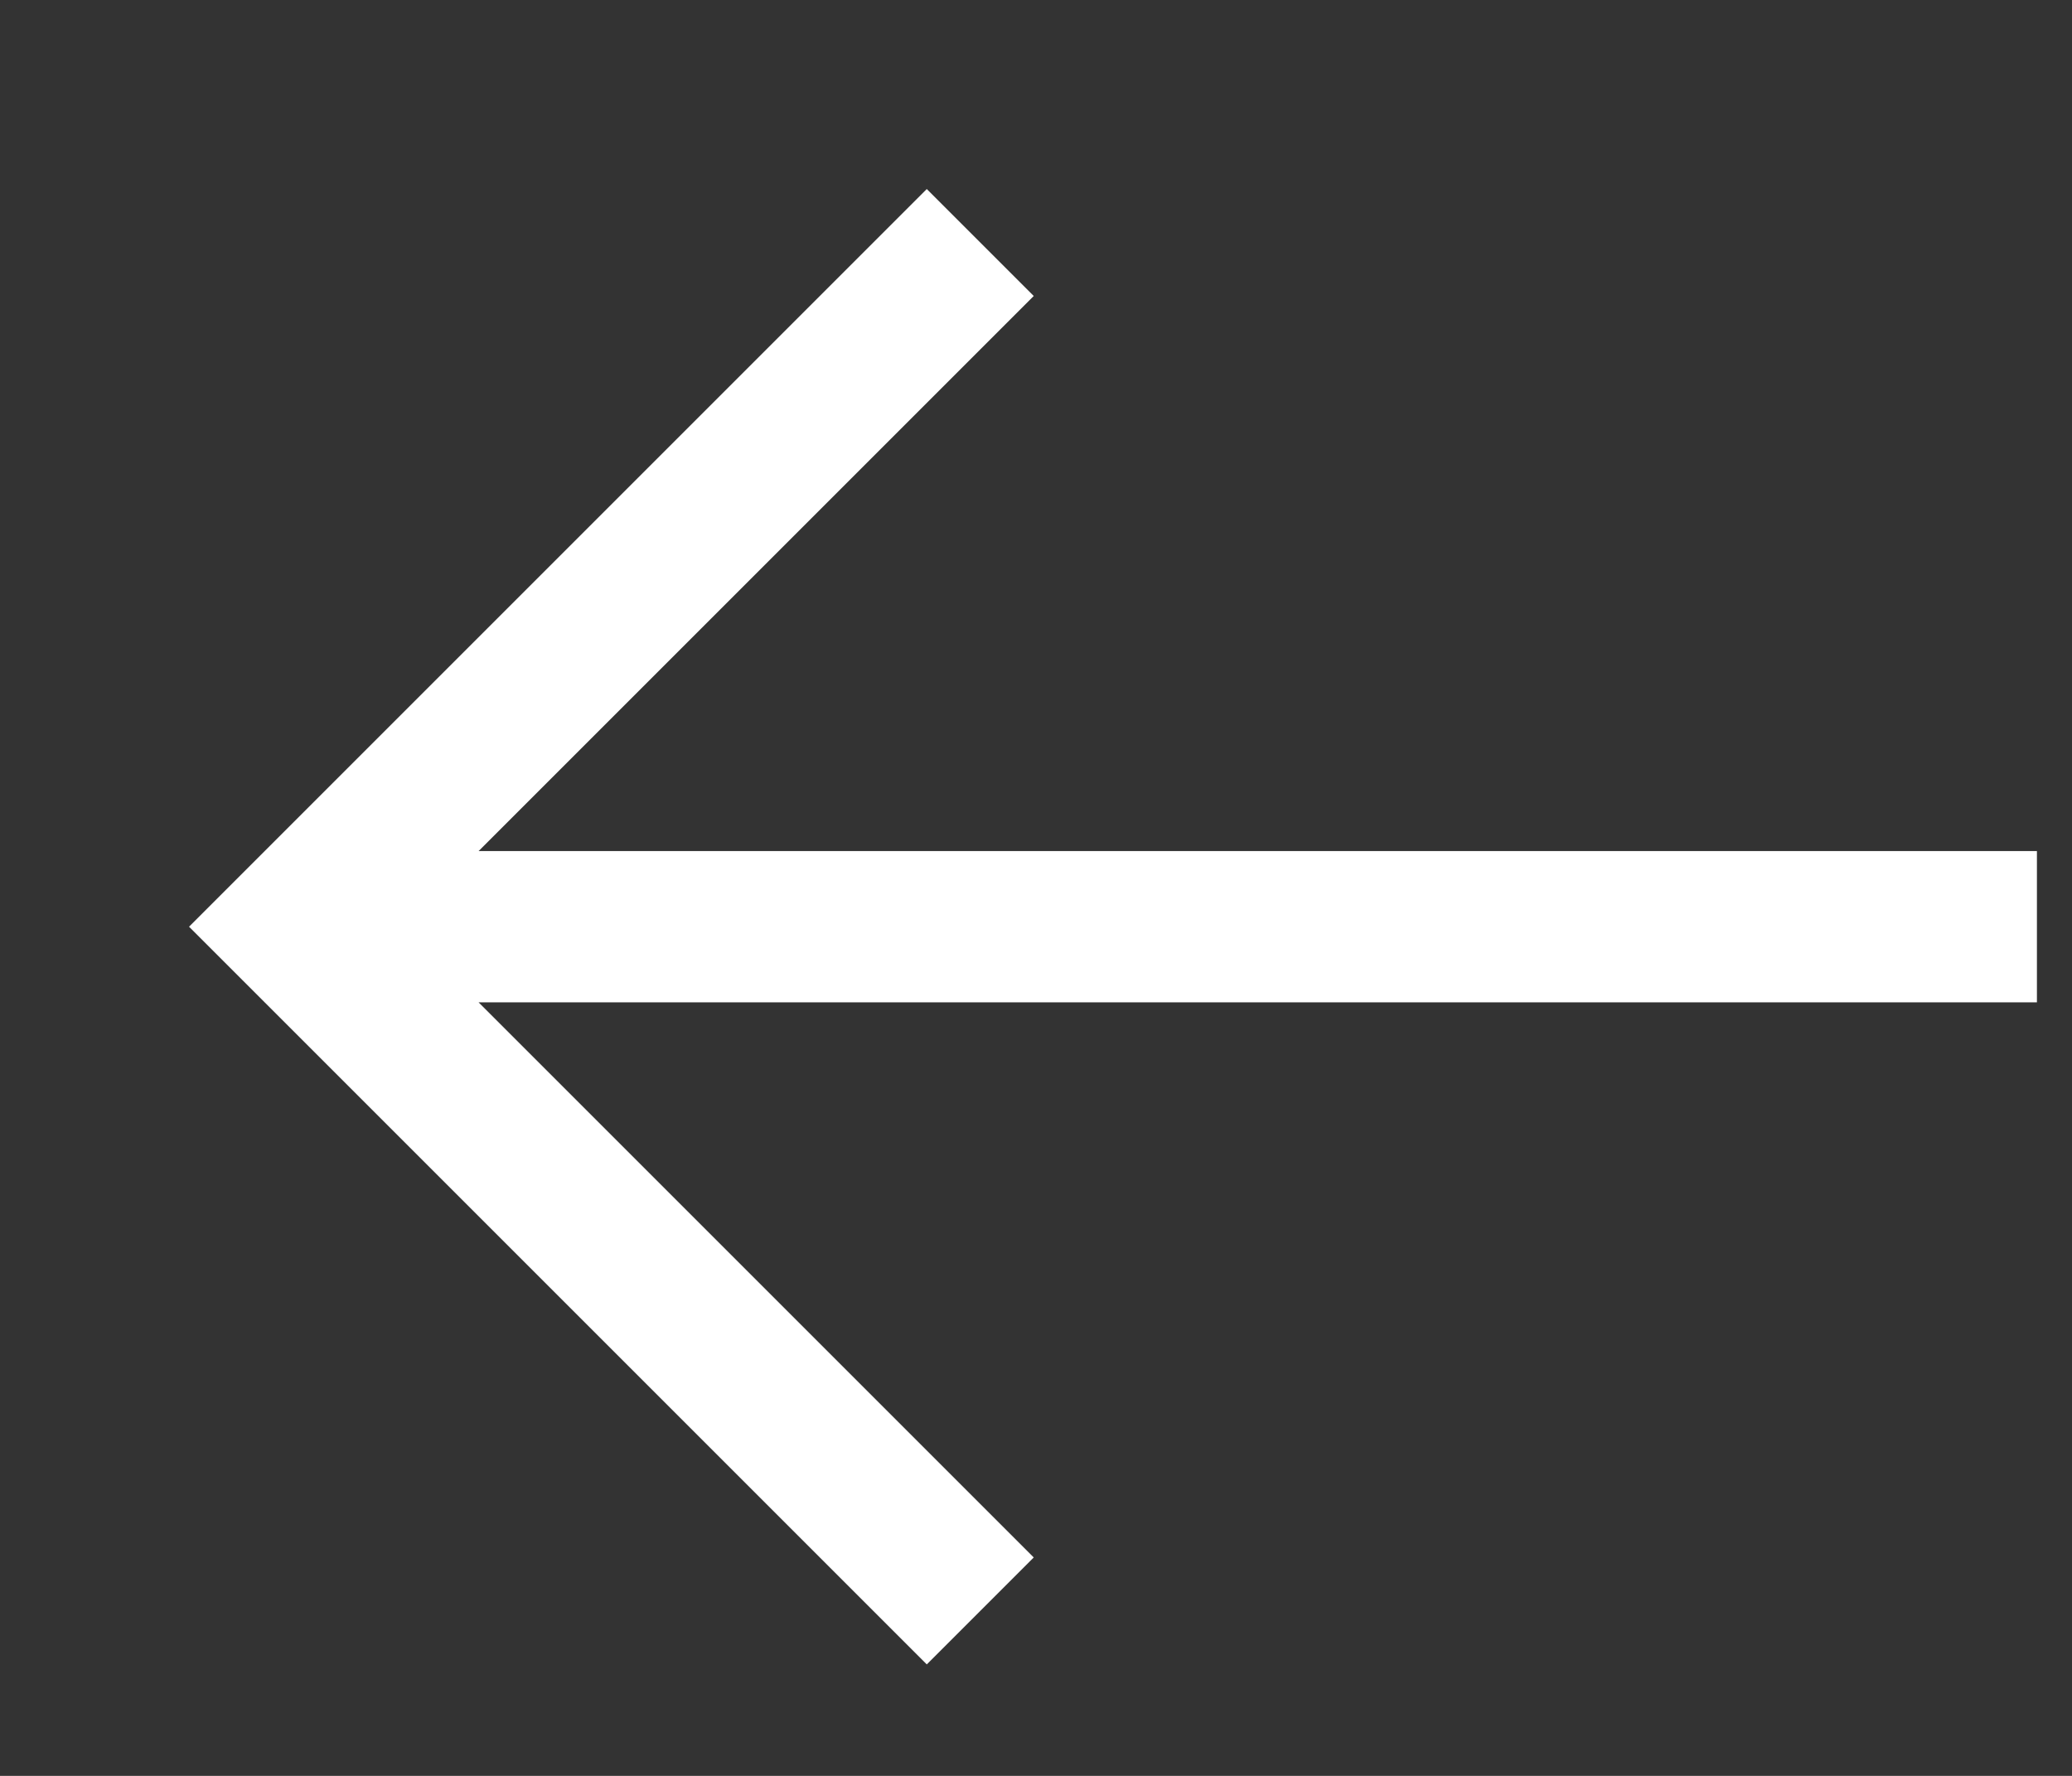 <?xml version="1.0" encoding="utf-8"?>
<svg xmlns="http://www.w3.org/2000/svg" fill="none" height="100%" overflow="visible" preserveAspectRatio="none" style="display: block;" viewBox="0 0 7 6" width="100%">
<rect x="0" y="0" width="7" height="6" fill="#333333" stroke="none"/>
<path d="M3.131 1L1 3.131L3.131 5.262M1.256 3.131H6.626" id="vector" stroke="white" stroke-linecap="square" stroke-width="0.511"/>
</svg>